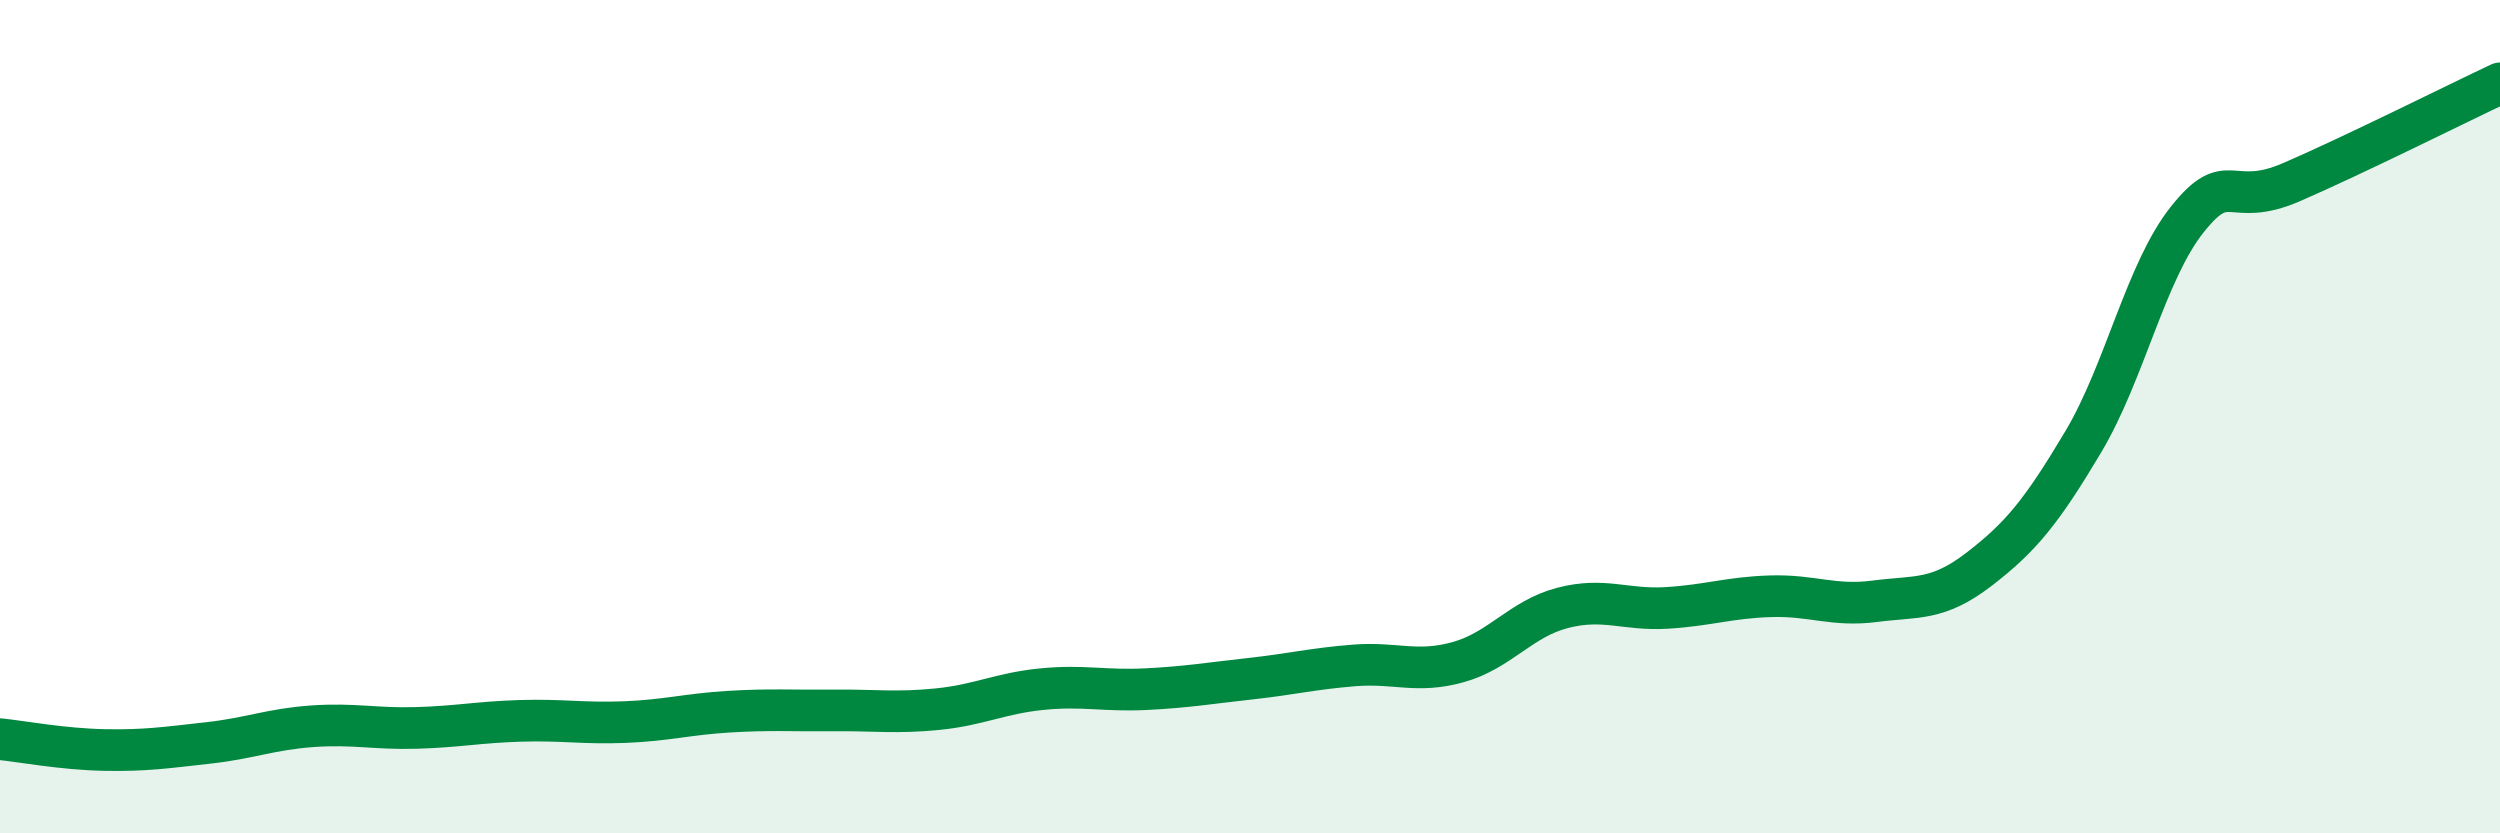 
    <svg width="60" height="20" viewBox="0 0 60 20" xmlns="http://www.w3.org/2000/svg">
      <path
        d="M 0,17.74 C 0.5,17.79 1.5,17.98 2.5,18 C 3.5,18.02 4,17.94 5,17.83 C 6,17.72 6.5,17.5 7.5,17.43 C 8.5,17.36 9,17.5 10,17.47 C 11,17.44 11.5,17.33 12.5,17.3 C 13.5,17.27 14,17.37 15,17.33 C 16,17.29 16.5,17.14 17.5,17.08 C 18.5,17.02 19,17.06 20,17.05 C 21,17.04 21.5,17.12 22.5,17.02 C 23.5,16.92 24,16.64 25,16.54 C 26,16.44 26.5,16.59 27.5,16.54 C 28.5,16.49 29,16.4 30,16.29 C 31,16.18 31.5,16.05 32.5,15.97 C 33.5,15.89 34,16.17 35,15.89 C 36,15.61 36.5,14.85 37.5,14.59 C 38.5,14.33 39,14.65 40,14.59 C 41,14.53 41.5,14.34 42.5,14.31 C 43.5,14.28 44,14.56 45,14.43 C 46,14.3 46.5,14.43 47.5,13.66 C 48.5,12.89 49,12.28 50,10.6 C 51,8.92 51.5,6.51 52.5,5.26 C 53.5,4.01 53.5,5.02 55,4.37 C 56.5,3.72 59,2.47 60,2L60 20L0 20Z"
        fill="#008740"
        opacity="0.1"
        stroke-linecap="round"
        stroke-linejoin="round"
      />
      <path
        d="M 0,17.74 C 0.5,17.79 1.5,17.98 2.5,18 C 3.5,18.02 4,17.94 5,17.83 C 6,17.72 6.5,17.5 7.5,17.43 C 8.5,17.36 9,17.5 10,17.47 C 11,17.44 11.5,17.33 12.5,17.3 C 13.5,17.27 14,17.37 15,17.33 C 16,17.29 16.5,17.14 17.5,17.08 C 18.5,17.02 19,17.06 20,17.05 C 21,17.04 21.5,17.12 22.5,17.02 C 23.5,16.92 24,16.64 25,16.54 C 26,16.44 26.5,16.59 27.5,16.54 C 28.5,16.49 29,16.4 30,16.29 C 31,16.18 31.5,16.05 32.5,15.97 C 33.5,15.89 34,16.17 35,15.89 C 36,15.61 36.5,14.85 37.5,14.59 C 38.5,14.33 39,14.65 40,14.59 C 41,14.53 41.5,14.34 42.5,14.31 C 43.5,14.28 44,14.56 45,14.43 C 46,14.3 46.5,14.43 47.5,13.66 C 48.5,12.89 49,12.28 50,10.6 C 51,8.92 51.5,6.51 52.5,5.26 C 53.5,4.01 53.5,5.02 55,4.37 C 56.5,3.72 59,2.47 60,2"
        stroke="#008740"
        stroke-width="1"
        fill="none"
        stroke-linecap="round"
        stroke-linejoin="round"
      />
    </svg>
  